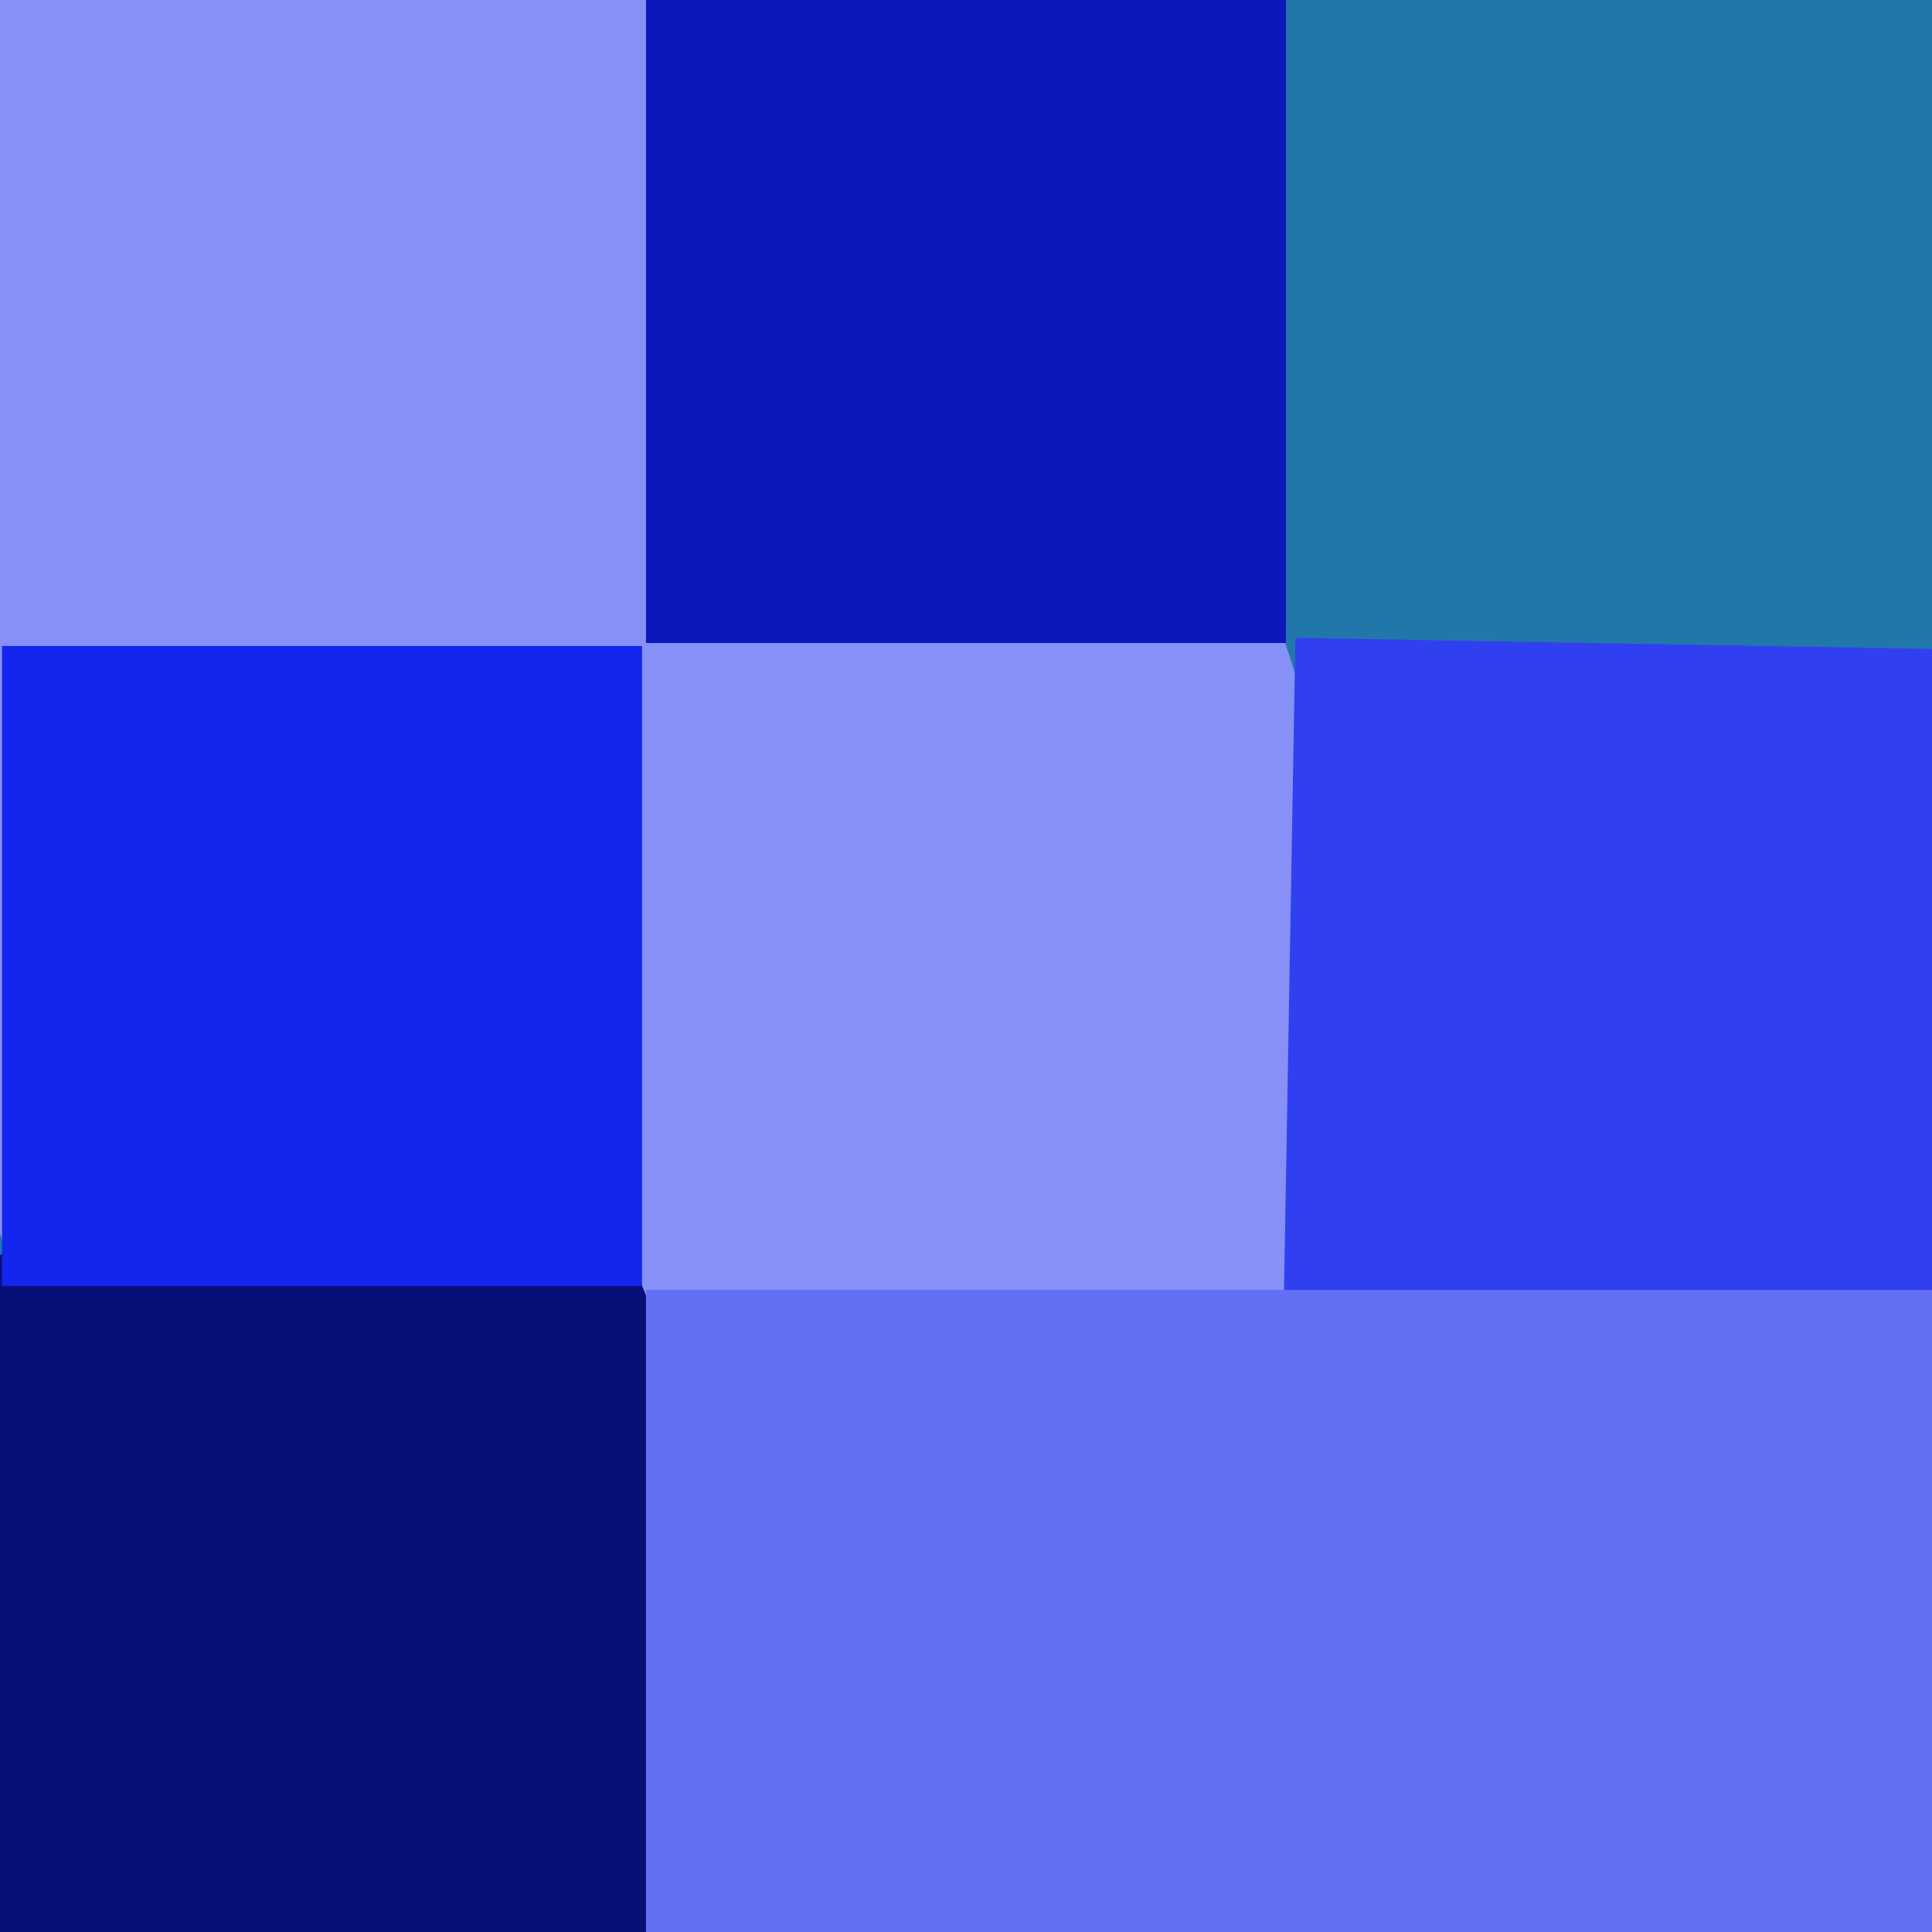 <svg xmlns="http://www.w3.org/2000/svg" width="480px" height="480px">
  <rect width="480" height="480" fill="rgb(34,119,170)"/>
  <polygon points="-147.596,-147.838 184.323,-255.685 373.596,326.838 41.677,434.685" fill="rgb(134,144,246)"/>
  <polygon points="-155.259,374.535 134.486,257.47 232.259,499.465 -57.486,616.53" fill="rgb(7,16,119)"/>
  <polygon points="159.5,319.5 0.5,319.5 0.5,160.5 159.5,160.5" fill="rgb(19,38,238)"/>
  <polygon points="317.704,395.43 321.84,158.466 614.296,163.57 610.16,400.534" fill="rgb(48,64,240)"/>
  <polygon points="505.5,525.5 160.5,525.5 160.5,320.5 505.5,320.5" fill="rgb(100,112,244)"/>
  <polygon points="319.5,159.75 160.5,159.75 160.5,-22.75 319.5,-22.75" fill="rgb(11,25,187)"/>
</svg>